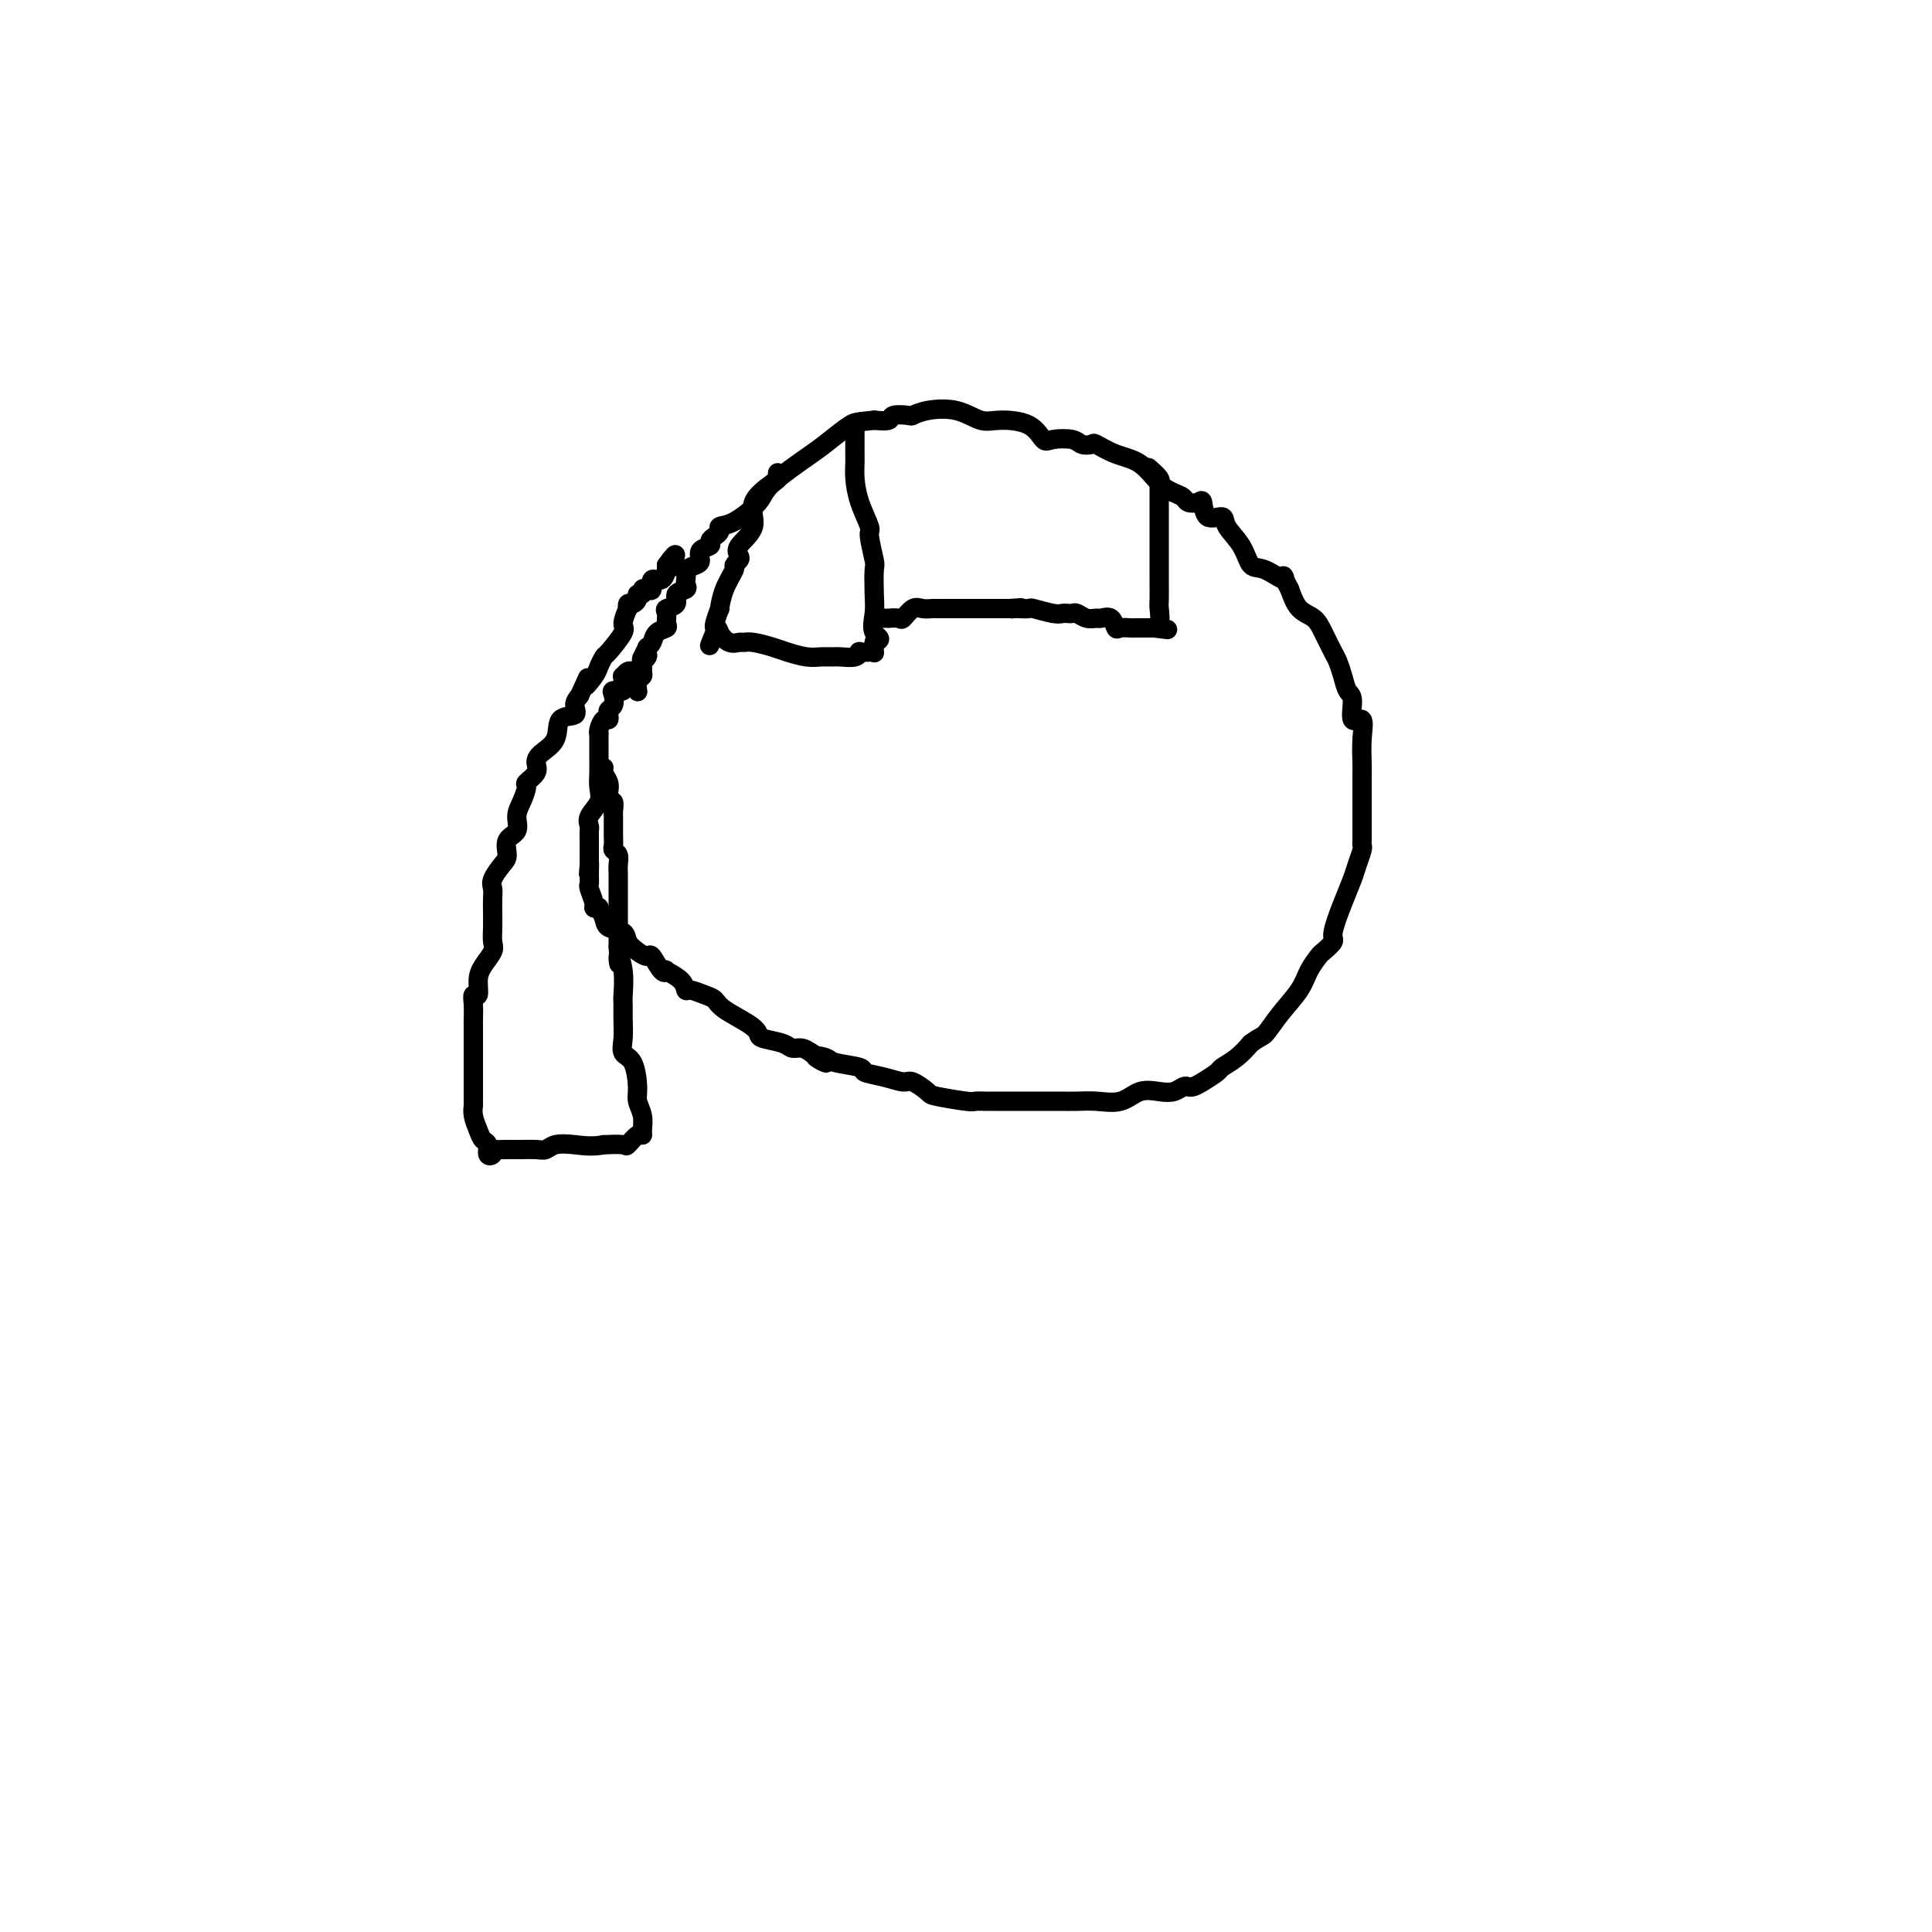 <svg viewBox='0 0 400 400' version='1.1' xmlns='http://www.w3.org/2000/svg' xmlns:xlink='http://www.w3.org/1999/xlink'><g fill='none' stroke='#000000' stroke-width='4' stroke-linecap='round' stroke-linejoin='round'><path d='M131,139c-0.333,-0.083 -0.667,-0.167 -1,0c-0.333,0.167 -0.667,0.583 -1,1'/><path d='M129,140c-0.301,0.127 -0.053,-0.055 0,0c0.053,0.055 -0.090,0.347 0,1c0.090,0.653 0.413,1.666 0,2c-0.413,0.334 -1.561,-0.013 -2,0c-0.439,0.013 -0.170,0.386 0,1c0.170,0.614 0.239,1.469 0,2c-0.239,0.531 -0.786,0.737 -1,1c-0.214,0.263 -0.096,0.582 0,1c0.096,0.418 0.169,0.934 0,1c-0.169,0.066 -0.581,-0.317 -1,0c-0.419,0.317 -0.844,1.334 -1,2c-0.156,0.666 -0.042,0.982 0,1c0.042,0.018 0.011,-0.263 0,0c-0.011,0.263 -0.001,1.070 0,2c0.001,0.930 -0.007,1.982 0,3c0.007,1.018 0.030,2.003 0,3c-0.030,0.997 -0.113,2.006 0,3c0.113,0.994 0.423,1.972 0,3c-0.423,1.028 -1.577,2.107 -2,3c-0.423,0.893 -0.113,1.602 0,2c0.113,0.398 0.030,0.487 0,1c-0.030,0.513 -0.008,1.450 0,2c0.008,0.550 0.002,0.715 0,1c-0.002,0.285 -0.001,0.692 0,1c0.001,0.308 0.000,0.517 0,1c-0.000,0.483 -0.000,1.242 0,2'/><path d='M122,179c-0.308,4.242 -0.079,0.846 0,0c0.079,-0.846 0.006,0.859 0,2c-0.006,1.141 0.055,1.718 0,2c-0.055,0.282 -0.226,0.270 0,1c0.226,0.730 0.849,2.201 1,3c0.151,0.799 -0.169,0.925 0,1c0.169,0.075 0.826,0.099 1,0c0.174,-0.099 -0.137,-0.322 0,0c0.137,0.322 0.722,1.189 1,2c0.278,0.811 0.249,1.567 1,2c0.751,0.433 2.280,0.544 3,1c0.720,0.456 0.630,1.258 1,2c0.370,0.742 1.200,1.425 2,2c0.800,0.575 1.571,1.042 2,1c0.429,-0.042 0.518,-0.594 1,0c0.482,0.594 1.358,2.335 2,3c0.642,0.665 1.049,0.254 1,0c-0.049,-0.254 -0.554,-0.352 0,0c0.554,0.352 2.165,1.155 3,2c0.835,0.845 0.892,1.734 1,2c0.108,0.266 0.266,-0.091 1,0c0.734,0.091 2.043,0.630 3,1c0.957,0.370 1.563,0.571 2,1c0.437,0.429 0.705,1.084 2,2c1.295,0.916 3.617,2.092 5,3c1.383,0.908 1.826,1.549 2,2c0.174,0.451 0.077,0.712 1,1c0.923,0.288 2.866,0.603 4,1c1.134,0.397 1.459,0.876 2,1c0.541,0.124 1.297,-0.107 2,0c0.703,0.107 1.351,0.554 2,1'/><path d='M168,218c5.685,3.488 1.899,1.708 1,1c-0.899,-0.708 1.091,-0.345 2,0c0.909,0.345 0.737,0.671 2,1c1.263,0.329 3.961,0.661 5,1c1.039,0.339 0.419,0.686 1,1c0.581,0.314 2.364,0.595 4,1c1.636,0.405 3.125,0.935 4,1c0.875,0.065 1.137,-0.337 2,0c0.863,0.337 2.329,1.411 3,2c0.671,0.589 0.549,0.694 2,1c1.451,0.306 4.474,0.814 6,1c1.526,0.186 1.553,0.050 2,0c0.447,-0.050 1.312,-0.013 2,0c0.688,0.013 1.198,0.004 2,0c0.802,-0.004 1.896,-0.002 3,0c1.104,0.002 2.217,0.002 4,0c1.783,-0.002 4.237,-0.008 6,0c1.763,0.008 2.835,0.030 4,0c1.165,-0.030 2.423,-0.112 4,0c1.577,0.112 3.473,0.419 5,0c1.527,-0.419 2.685,-1.562 4,-2c1.315,-0.438 2.786,-0.169 4,0c1.214,0.169 2.172,0.240 3,0c0.828,-0.240 1.525,-0.789 2,-1c0.475,-0.211 0.727,-0.083 1,0c0.273,0.083 0.565,0.122 1,0c0.435,-0.122 1.012,-0.406 2,-1c0.988,-0.594 2.389,-1.500 3,-2c0.611,-0.500 0.434,-0.596 1,-1c0.566,-0.404 1.876,-1.115 3,-2c1.124,-0.885 2.062,-1.942 3,-3'/><path d='M259,216c2.103,-1.515 2.360,-1.303 3,-2c0.640,-0.697 1.662,-2.304 3,-4c1.338,-1.696 2.994,-3.480 4,-5c1.006,-1.520 1.364,-2.774 2,-4c0.636,-1.226 1.549,-2.424 2,-3c0.451,-0.576 0.439,-0.531 1,-1c0.561,-0.469 1.694,-1.451 2,-2c0.306,-0.549 -0.216,-0.665 0,-2c0.216,-1.335 1.168,-3.888 2,-6c0.832,-2.112 1.543,-3.782 2,-5c0.457,-1.218 0.658,-1.984 1,-3c0.342,-1.016 0.824,-2.282 1,-3c0.176,-0.718 0.047,-0.887 0,-1c-0.047,-0.113 -0.013,-0.169 0,-1c0.013,-0.831 0.004,-2.437 0,-4c-0.004,-1.563 -0.002,-3.085 0,-4c0.002,-0.915 0.002,-1.224 0,-2c-0.002,-0.776 -0.008,-2.018 0,-3c0.008,-0.982 0.031,-1.702 0,-3c-0.031,-1.298 -0.116,-3.172 0,-5c0.116,-1.828 0.435,-3.609 0,-4c-0.435,-0.391 -1.622,0.607 -2,0c-0.378,-0.607 0.054,-2.818 0,-4c-0.054,-1.182 -0.595,-1.334 -1,-2c-0.405,-0.666 -0.674,-1.845 -1,-3c-0.326,-1.155 -0.710,-2.286 -1,-3c-0.290,-0.714 -0.487,-1.012 -1,-2c-0.513,-0.988 -1.344,-2.667 -2,-4c-0.656,-1.333 -1.138,-2.320 -2,-3c-0.862,-0.680 -2.103,-1.051 -3,-2c-0.897,-0.949 -1.448,-2.474 -2,-4'/><path d='M267,122c-2.348,-4.511 -0.717,-2.290 -1,-2c-0.283,0.290 -2.479,-1.353 -4,-2c-1.521,-0.647 -2.365,-0.300 -3,-1c-0.635,-0.700 -1.059,-2.448 -2,-4c-0.941,-1.552 -2.398,-2.910 -3,-4c-0.602,-1.090 -0.350,-1.913 -1,-2c-0.650,-0.087 -2.201,0.562 -3,0c-0.799,-0.562 -0.846,-2.335 -1,-3c-0.154,-0.665 -0.414,-0.220 -1,0c-0.586,0.220 -1.499,0.217 -2,0c-0.501,-0.217 -0.590,-0.648 -1,-1c-0.410,-0.352 -1.140,-0.623 -2,-1c-0.860,-0.377 -1.851,-0.858 -3,-2c-1.149,-1.142 -2.458,-2.946 -4,-4c-1.542,-1.054 -3.317,-1.358 -5,-2c-1.683,-0.642 -3.273,-1.623 -4,-2c-0.727,-0.377 -0.589,-0.151 -1,0c-0.411,0.151 -1.370,0.226 -2,0c-0.630,-0.226 -0.931,-0.755 -2,-1c-1.069,-0.245 -2.907,-0.207 -4,0c-1.093,0.207 -1.441,0.584 -2,0c-0.559,-0.584 -1.328,-2.129 -3,-3c-1.672,-0.871 -4.245,-1.067 -6,-1c-1.755,0.067 -2.692,0.396 -4,0c-1.308,-0.396 -2.988,-1.519 -5,-2c-2.012,-0.481 -4.355,-0.321 -6,0c-1.645,0.321 -2.593,0.804 -3,1c-0.407,0.196 -0.274,0.104 -1,0c-0.726,-0.104 -2.311,-0.220 -3,0c-0.689,0.220 -0.483,0.777 -1,1c-0.517,0.223 -1.759,0.111 -3,0'/><path d='M181,87c-3.552,0.380 -3.932,0.330 -5,1c-1.068,0.670 -2.824,2.061 -4,3c-1.176,0.939 -1.773,1.428 -4,3c-2.227,1.572 -6.085,4.228 -8,6c-1.915,1.772 -1.889,2.660 -3,4c-1.111,1.340 -3.360,3.133 -5,4c-1.640,0.867 -2.672,0.810 -3,1c-0.328,0.190 0.048,0.627 0,1c-0.048,0.373 -0.520,0.681 -1,1c-0.480,0.319 -0.968,0.649 -1,1c-0.032,0.351 0.390,0.724 0,1c-0.390,0.276 -1.593,0.455 -2,1c-0.407,0.545 -0.018,1.455 0,2c0.018,0.545 -0.336,0.723 -1,1c-0.664,0.277 -1.640,0.652 -2,1c-0.360,0.348 -0.105,0.670 0,1c0.105,0.330 0.058,0.670 0,1c-0.058,0.330 -0.128,0.652 0,1c0.128,0.348 0.455,0.722 0,1c-0.455,0.278 -1.692,0.459 -2,1c-0.308,0.541 0.311,1.440 0,2c-0.311,0.560 -1.554,0.779 -2,1c-0.446,0.221 -0.094,0.444 0,1c0.094,0.556 -0.069,1.445 0,2c0.069,0.555 0.369,0.778 0,1c-0.369,0.222 -1.407,0.444 -2,1c-0.593,0.556 -0.741,1.444 -1,2c-0.259,0.556 -0.630,0.778 -1,1'/><path d='M134,134c-2.260,4.350 -0.408,2.724 0,2c0.408,-0.724 -0.626,-0.546 -1,0c-0.374,0.546 -0.086,1.460 0,2c0.086,0.540 -0.030,0.705 0,1c0.030,0.295 0.204,0.720 0,1c-0.204,0.280 -0.787,0.415 -1,1c-0.213,0.585 -0.057,1.619 0,2c0.057,0.381 0.016,0.109 0,0c-0.016,-0.109 -0.008,-0.054 0,0'/><path d='M161,98c0.004,-0.107 0.008,-0.213 0,0c-0.008,0.213 -0.027,0.746 0,1c0.027,0.254 0.102,0.229 -1,1c-1.102,0.771 -3.380,2.339 -4,4c-0.620,1.661 0.418,3.415 0,5c-0.418,1.585 -2.292,3.000 -3,4c-0.708,1.000 -0.249,1.585 0,2c0.249,0.415 0.287,0.659 0,1c-0.287,0.341 -0.899,0.778 -1,1c-0.101,0.222 0.309,0.228 0,1c-0.309,0.772 -1.337,2.311 -2,4c-0.663,1.689 -0.962,3.527 -1,4c-0.038,0.473 0.186,-0.420 0,0c-0.186,0.420 -0.781,2.151 -1,3c-0.219,0.849 -0.063,0.814 0,1c0.063,0.186 0.031,0.593 0,1'/><path d='M148,131c-2.047,5.138 -0.665,1.482 0,0c0.665,-1.482 0.613,-0.790 1,0c0.387,0.790 1.213,1.679 2,2c0.787,0.321 1.536,0.075 2,0c0.464,-0.075 0.645,0.022 1,0c0.355,-0.022 0.886,-0.164 2,0c1.114,0.164 2.813,0.632 4,1c1.187,0.368 1.864,0.634 3,1c1.136,0.366 2.731,0.831 4,1c1.269,0.169 2.211,0.041 3,0c0.789,-0.041 1.425,0.003 2,0c0.575,-0.003 1.089,-0.053 2,0c0.911,0.053 2.220,0.210 3,0c0.780,-0.210 1.032,-0.787 1,-1c-0.032,-0.213 -0.348,-0.063 0,0c0.348,0.063 1.361,0.037 2,0c0.639,-0.037 0.903,-0.087 1,0c0.097,0.087 0.028,0.311 0,0c-0.028,-0.311 -0.014,-1.155 0,-2'/><path d='M181,133c2.166,-0.718 0.582,-1.015 0,-2c-0.582,-0.985 -0.160,-2.660 0,-4c0.160,-1.340 0.059,-2.345 0,-4c-0.059,-1.655 -0.075,-3.961 0,-5c0.075,-1.039 0.241,-0.813 0,-2c-0.241,-1.187 -0.888,-3.789 -1,-5c-0.112,-1.211 0.310,-1.033 0,-2c-0.310,-0.967 -1.351,-3.079 -2,-5c-0.649,-1.921 -0.906,-3.651 -1,-5c-0.094,-1.349 -0.025,-2.316 0,-3c0.025,-0.684 0.007,-1.084 0,-2c-0.007,-0.916 -0.002,-2.349 0,-3c0.002,-0.651 0.000,-0.522 0,-1c-0.000,-0.478 -0.000,-1.565 0,-2c0.000,-0.435 0.000,-0.217 0,0'/><path d='M183,128c0.479,-0.004 0.957,-0.009 1,0c0.043,0.009 -0.351,0.031 0,0c0.351,-0.031 1.446,-0.113 2,0c0.554,0.113 0.568,0.423 1,0c0.432,-0.423 1.282,-1.577 2,-2c0.718,-0.423 1.305,-0.113 2,0c0.695,0.113 1.497,0.030 2,0c0.503,-0.030 0.707,-0.008 1,0c0.293,0.008 0.673,0.002 1,0c0.327,-0.002 0.599,-0.001 1,0c0.401,0.001 0.930,0.000 1,0c0.070,-0.000 -0.320,-0.000 0,0c0.320,0.000 1.351,0.000 2,0c0.649,-0.000 0.916,-0.000 1,0c0.084,0.000 -0.014,0.000 0,0c0.014,-0.000 0.141,-0.000 1,0c0.859,0.000 2.450,0.000 3,0c0.550,-0.000 0.059,-0.000 0,0c-0.059,0.000 0.313,0.000 1,0c0.687,-0.000 1.689,-0.000 2,0c0.311,0.000 -0.070,0.000 0,0c0.070,-0.000 0.591,-0.000 1,0c0.409,0.000 0.704,0.000 1,0'/><path d='M209,126c4.256,-0.310 1.897,-0.084 1,0c-0.897,0.084 -0.332,0.026 0,0c0.332,-0.026 0.432,-0.021 1,0c0.568,0.021 1.605,0.058 2,0c0.395,-0.058 0.147,-0.211 1,0c0.853,0.211 2.805,0.788 4,1c1.195,0.212 1.632,0.061 2,0c0.368,-0.061 0.666,-0.030 1,0c0.334,0.030 0.704,0.061 1,0c0.296,-0.061 0.517,-0.215 1,0c0.483,0.215 1.229,0.797 2,1c0.771,0.203 1.568,0.026 2,0c0.432,-0.026 0.501,0.098 1,0c0.499,-0.098 1.429,-0.419 2,0c0.571,0.419 0.784,1.576 1,2c0.216,0.424 0.436,0.114 1,0c0.564,-0.114 1.474,-0.030 2,0c0.526,0.030 0.669,0.008 1,0c0.331,-0.008 0.852,-0.002 1,0c0.148,0.002 -0.075,0.001 0,0c0.075,-0.001 0.450,-0.000 1,0c0.550,0.000 1.275,0.000 2,0'/><path d='M239,130c4.868,0.636 2.036,0.226 1,0c-1.036,-0.226 -0.278,-0.268 0,-1c0.278,-0.732 0.074,-2.154 0,-3c-0.074,-0.846 -0.020,-1.115 0,-2c0.020,-0.885 0.005,-2.387 0,-3c-0.005,-0.613 -0.001,-0.336 0,-1c0.001,-0.664 0.000,-2.267 0,-3c-0.000,-0.733 -0.000,-0.594 0,-1c0.000,-0.406 0.000,-1.356 0,-2c-0.000,-0.644 -0.000,-0.983 0,-1c0.000,-0.017 -0.000,0.287 0,0c0.000,-0.287 0.000,-1.165 0,-2c-0.000,-0.835 -0.000,-1.628 0,-2c0.000,-0.372 0.000,-0.324 0,-1c-0.000,-0.676 -0.001,-2.075 0,-3c0.001,-0.925 0.002,-1.374 0,-2c-0.002,-0.626 -0.008,-1.429 0,-2c0.008,-0.571 0.030,-0.909 0,-1c-0.030,-0.091 -0.113,0.067 0,0c0.113,-0.067 0.422,-0.358 0,-1c-0.422,-0.642 -1.575,-1.634 -2,-2c-0.425,-0.366 -0.121,-0.104 0,0c0.121,0.104 0.061,0.052 0,0'/><path d='M125,159c0.030,-0.064 0.060,-0.128 0,0c-0.060,0.128 -0.208,0.449 0,1c0.208,0.551 0.774,1.331 1,2c0.226,0.669 0.113,1.226 0,2c-0.113,0.774 -0.226,1.766 0,2c0.226,0.234 0.793,-0.289 1,0c0.207,0.289 0.055,1.390 0,2c-0.055,0.610 -0.015,0.731 0,1c0.015,0.269 0.003,0.688 0,1c-0.003,0.312 0.003,0.517 0,1c-0.003,0.483 -0.015,1.246 0,2c0.015,0.754 0.057,1.500 0,2c-0.057,0.500 -0.211,0.752 0,1c0.211,0.248 0.789,0.490 1,1c0.211,0.510 0.057,1.286 0,2c-0.057,0.714 -0.015,1.365 0,2c0.015,0.635 0.004,1.254 0,2c-0.004,0.746 -0.001,1.617 0,2c0.001,0.383 0.000,0.277 0,1c-0.000,0.723 -0.000,2.277 0,3c0.000,0.723 0.000,0.617 0,1c-0.000,0.383 -0.000,1.257 0,2c0.000,0.743 0.000,1.355 0,2c-0.000,0.645 -0.000,1.322 0,2'/><path d='M128,196c0.403,6.070 -0.088,2.745 0,2c0.088,-0.745 0.756,1.091 1,3c0.244,1.909 0.064,3.891 0,5c-0.064,1.109 -0.011,1.344 0,2c0.011,0.656 -0.021,1.733 0,3c0.021,1.267 0.096,2.723 0,4c-0.096,1.277 -0.362,2.375 0,3c0.362,0.625 1.351,0.776 2,2c0.649,1.224 0.959,3.519 1,5c0.041,1.481 -0.187,2.146 0,3c0.187,0.854 0.789,1.897 1,3c0.211,1.103 0.031,2.268 0,3c-0.031,0.732 0.086,1.033 0,1c-0.086,-0.033 -0.373,-0.401 -1,0c-0.627,0.401 -1.592,1.569 -2,2c-0.408,0.431 -0.259,0.123 -1,0c-0.741,-0.123 -2.370,-0.062 -4,0'/><path d='M125,237c-2.381,0.480 -4.333,0.181 -6,0c-1.667,-0.181 -3.048,-0.245 -4,0c-0.952,0.245 -1.475,0.798 -2,1c-0.525,0.202 -1.052,0.054 -2,0c-0.948,-0.054 -2.317,-0.015 -3,0c-0.683,0.015 -0.679,0.007 -1,0c-0.321,-0.007 -0.966,-0.014 -2,0c-1.034,0.014 -2.458,0.049 -3,0c-0.542,-0.049 -0.201,-0.184 0,0c0.201,0.184 0.261,0.685 0,1c-0.261,0.315 -0.844,0.443 -1,0c-0.156,-0.443 0.116,-1.457 0,-2c-0.116,-0.543 -0.620,-0.616 -1,-1c-0.380,-0.384 -0.638,-1.080 -1,-2c-0.362,-0.920 -0.829,-2.066 -1,-3c-0.171,-0.934 -0.046,-1.657 0,-2c0.046,-0.343 0.012,-0.304 0,-1c-0.012,-0.696 -0.003,-2.125 0,-3c0.003,-0.875 0.001,-1.197 0,-2c-0.001,-0.803 -0.000,-2.087 0,-3c0.000,-0.913 0.000,-1.457 0,-2'/><path d='M98,218c-0.000,-2.514 -0.001,-2.300 0,-3c0.001,-0.700 0.004,-2.315 0,-3c-0.004,-0.685 -0.016,-0.441 0,-1c0.016,-0.559 0.059,-1.920 0,-3c-0.059,-1.080 -0.218,-1.879 0,-2c0.218,-0.121 0.815,0.435 1,0c0.185,-0.435 -0.041,-1.863 0,-3c0.041,-1.137 0.351,-1.984 1,-3c0.649,-1.016 1.638,-2.201 2,-3c0.362,-0.799 0.097,-1.211 0,-2c-0.097,-0.789 -0.028,-1.953 0,-3c0.028,-1.047 0.014,-1.975 0,-3c-0.014,-1.025 -0.028,-2.146 0,-3c0.028,-0.854 0.096,-1.440 0,-2c-0.096,-0.560 -0.358,-1.094 0,-2c0.358,-0.906 1.335,-2.185 2,-3c0.665,-0.815 1.018,-1.165 1,-2c-0.018,-0.835 -0.407,-2.154 0,-3c0.407,-0.846 1.610,-1.220 2,-2c0.390,-0.780 -0.031,-1.966 0,-3c0.031,-1.034 0.516,-1.915 1,-3c0.484,-1.085 0.968,-2.373 1,-3c0.032,-0.627 -0.387,-0.592 0,-1c0.387,-0.408 1.579,-1.258 2,-2c0.421,-0.742 0.072,-1.374 0,-2c-0.072,-0.626 0.134,-1.245 1,-2c0.866,-0.755 2.392,-1.644 3,-3c0.608,-1.356 0.297,-3.178 1,-4c0.703,-0.822 2.420,-0.644 3,-1c0.580,-0.356 0.023,-1.244 0,-2c-0.023,-0.756 0.489,-1.378 1,-2'/><path d='M120,144c2.902,-6.234 1.156,-2.819 1,-2c-0.156,0.819 1.276,-0.957 2,-2c0.724,-1.043 0.739,-1.352 1,-2c0.261,-0.648 0.767,-1.635 1,-2c0.233,-0.365 0.192,-0.107 1,-1c0.808,-0.893 2.464,-2.937 3,-4c0.536,-1.063 -0.050,-1.146 0,-2c0.050,-0.854 0.735,-2.480 1,-3c0.265,-0.520 0.108,0.067 0,0c-0.108,-0.067 -0.169,-0.787 0,-1c0.169,-0.213 0.566,0.083 1,0c0.434,-0.083 0.903,-0.545 1,-1c0.097,-0.455 -0.180,-0.904 0,-1c0.180,-0.096 0.817,0.162 1,0c0.183,-0.162 -0.088,-0.745 0,-1c0.088,-0.255 0.535,-0.181 1,0c0.465,0.181 0.948,0.470 1,0c0.052,-0.470 -0.326,-1.698 0,-2c0.326,-0.302 1.355,0.321 2,0c0.645,-0.321 0.904,-1.586 1,-2c0.096,-0.414 0.027,0.025 0,0c-0.027,-0.025 -0.014,-0.512 0,-1'/><path d='M138,117c3.022,-4.200 1.578,-1.200 1,0c-0.578,1.200 -0.289,0.600 0,0'/></g>
</svg>